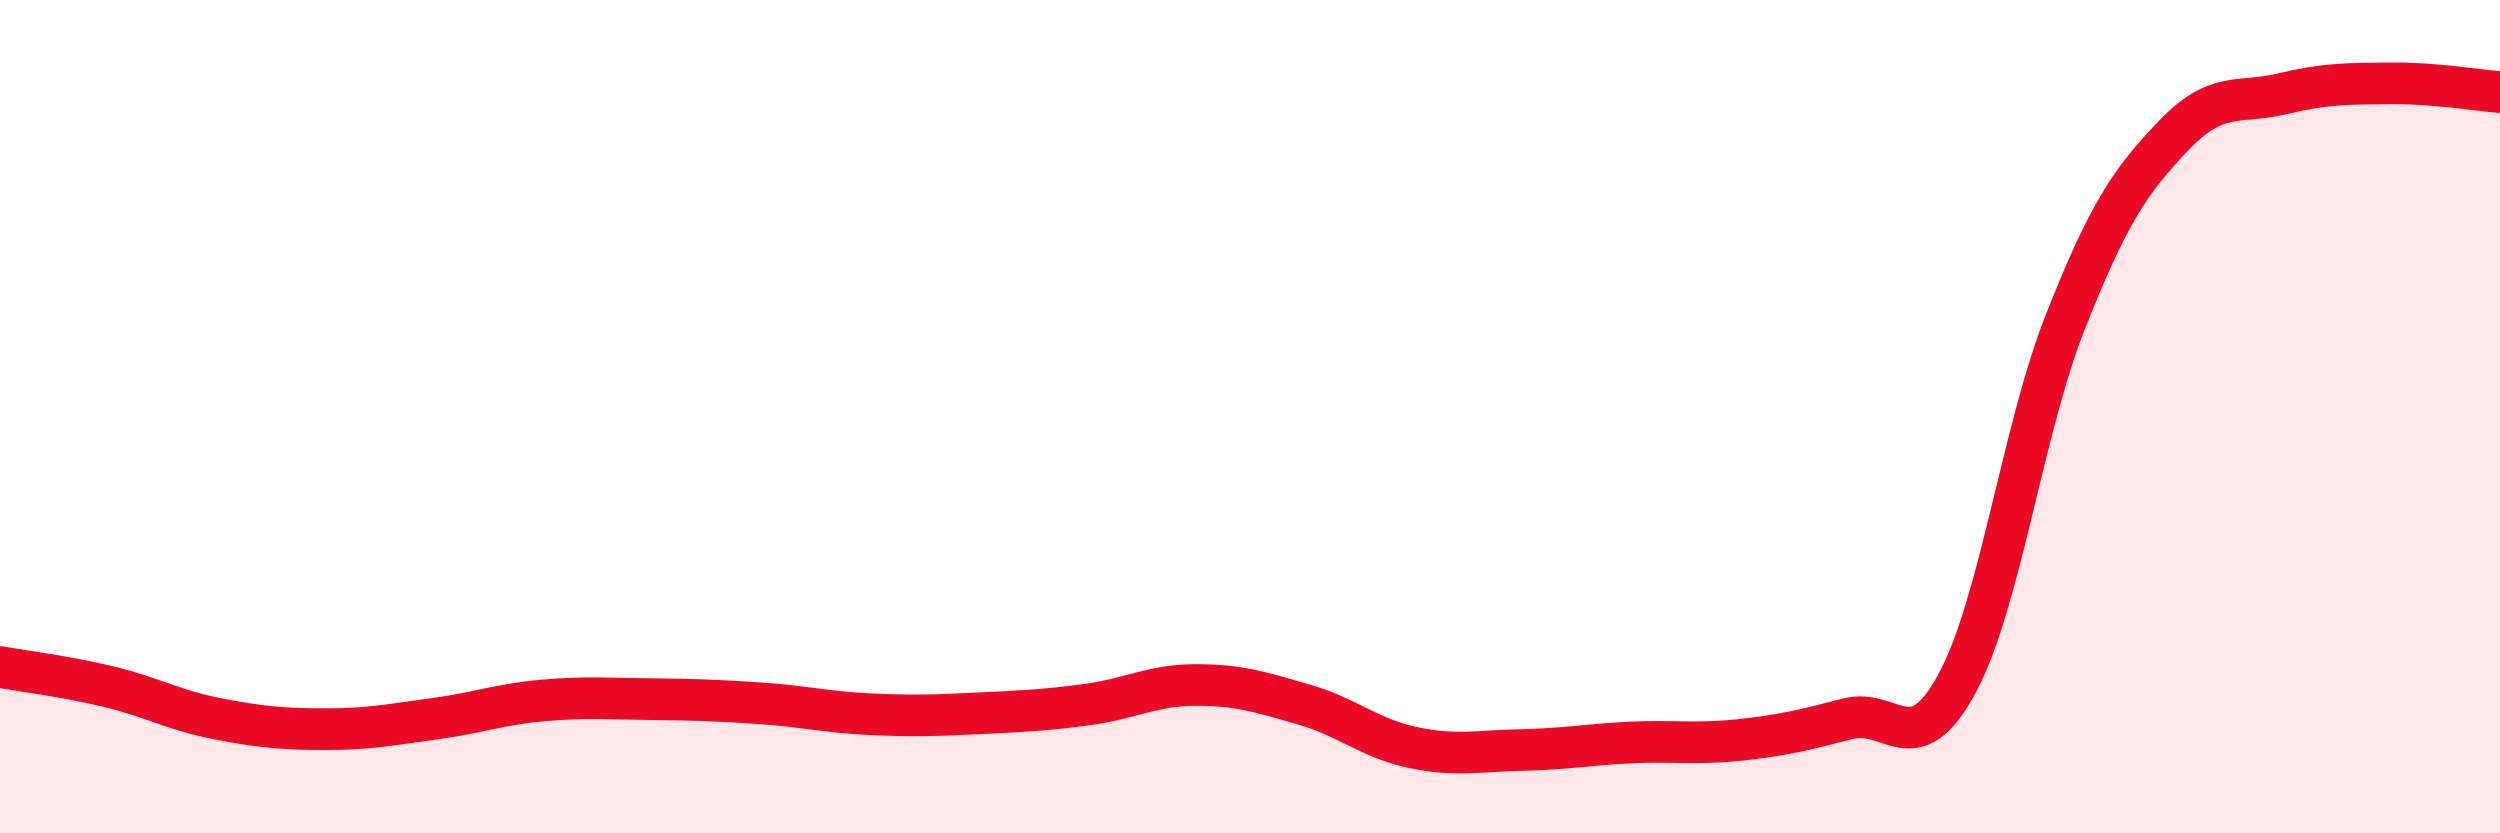 
    <svg width="60" height="20" viewBox="0 0 60 20" xmlns="http://www.w3.org/2000/svg">
      <path
        d="M 0,16.01 C 0.52,16.1 1.57,16.23 2.61,16.48 C 3.65,16.73 4.18,17.05 5.22,17.25 C 6.26,17.45 6.79,17.5 7.83,17.5 C 8.87,17.5 9.39,17.39 10.43,17.25 C 11.47,17.11 12,16.9 13.04,16.81 C 14.08,16.72 14.61,16.77 15.65,16.78 C 16.69,16.79 17.22,16.81 18.26,16.88 C 19.3,16.95 19.83,17.09 20.87,17.14 C 21.91,17.19 22.44,17.17 23.48,17.12 C 24.52,17.07 25.05,17.05 26.09,16.91 C 27.13,16.77 27.66,16.44 28.7,16.44 C 29.74,16.44 30.26,16.61 31.3,16.91 C 32.34,17.21 32.87,17.72 33.91,17.94 C 34.95,18.16 35.48,18.02 36.52,18 C 37.56,17.98 38.09,17.87 39.13,17.82 C 40.17,17.77 40.7,17.87 41.74,17.76 C 42.78,17.65 43.31,17.52 44.35,17.25 C 45.39,16.98 45.92,18.33 46.96,16.42 C 48,14.51 48.53,10.35 49.57,7.72 C 50.61,5.09 51.13,4.34 52.17,3.25 C 53.21,2.16 53.74,2.5 54.78,2.25 C 55.82,2 56.35,2.01 57.39,2 C 58.43,1.99 59.48,2.17 60,2.21L60 20L0 20Z"
        fill="#EB0A25"
        opacity="0.1"
        stroke-linecap="round"
        stroke-linejoin="round"
      />
      <path
        d="M 0,16.01 C 0.52,16.1 1.57,16.23 2.61,16.48 C 3.65,16.73 4.18,17.05 5.22,17.25 C 6.26,17.45 6.79,17.5 7.83,17.5 C 8.87,17.5 9.39,17.39 10.43,17.25 C 11.47,17.11 12,16.9 13.04,16.81 C 14.08,16.72 14.61,16.77 15.65,16.78 C 16.69,16.79 17.22,16.81 18.26,16.88 C 19.3,16.95 19.83,17.09 20.87,17.14 C 21.91,17.19 22.44,17.17 23.48,17.12 C 24.52,17.07 25.05,17.05 26.09,16.91 C 27.13,16.77 27.66,16.44 28.7,16.44 C 29.74,16.44 30.26,16.61 31.3,16.91 C 32.34,17.21 32.87,17.72 33.91,17.94 C 34.95,18.16 35.48,18.02 36.52,18 C 37.56,17.98 38.09,17.87 39.13,17.82 C 40.17,17.77 40.7,17.87 41.74,17.76 C 42.78,17.65 43.31,17.52 44.35,17.25 C 45.39,16.98 45.92,18.33 46.96,16.42 C 48,14.51 48.53,10.35 49.57,7.72 C 50.61,5.09 51.13,4.34 52.17,3.25 C 53.21,2.16 53.74,2.5 54.78,2.25 C 55.82,2 56.35,2.01 57.39,2 C 58.43,1.99 59.48,2.17 60,2.21"
        stroke="#EB0A25"
        stroke-width="1"
        fill="none"
        stroke-linecap="round"
        stroke-linejoin="round"
      />
    </svg>
  